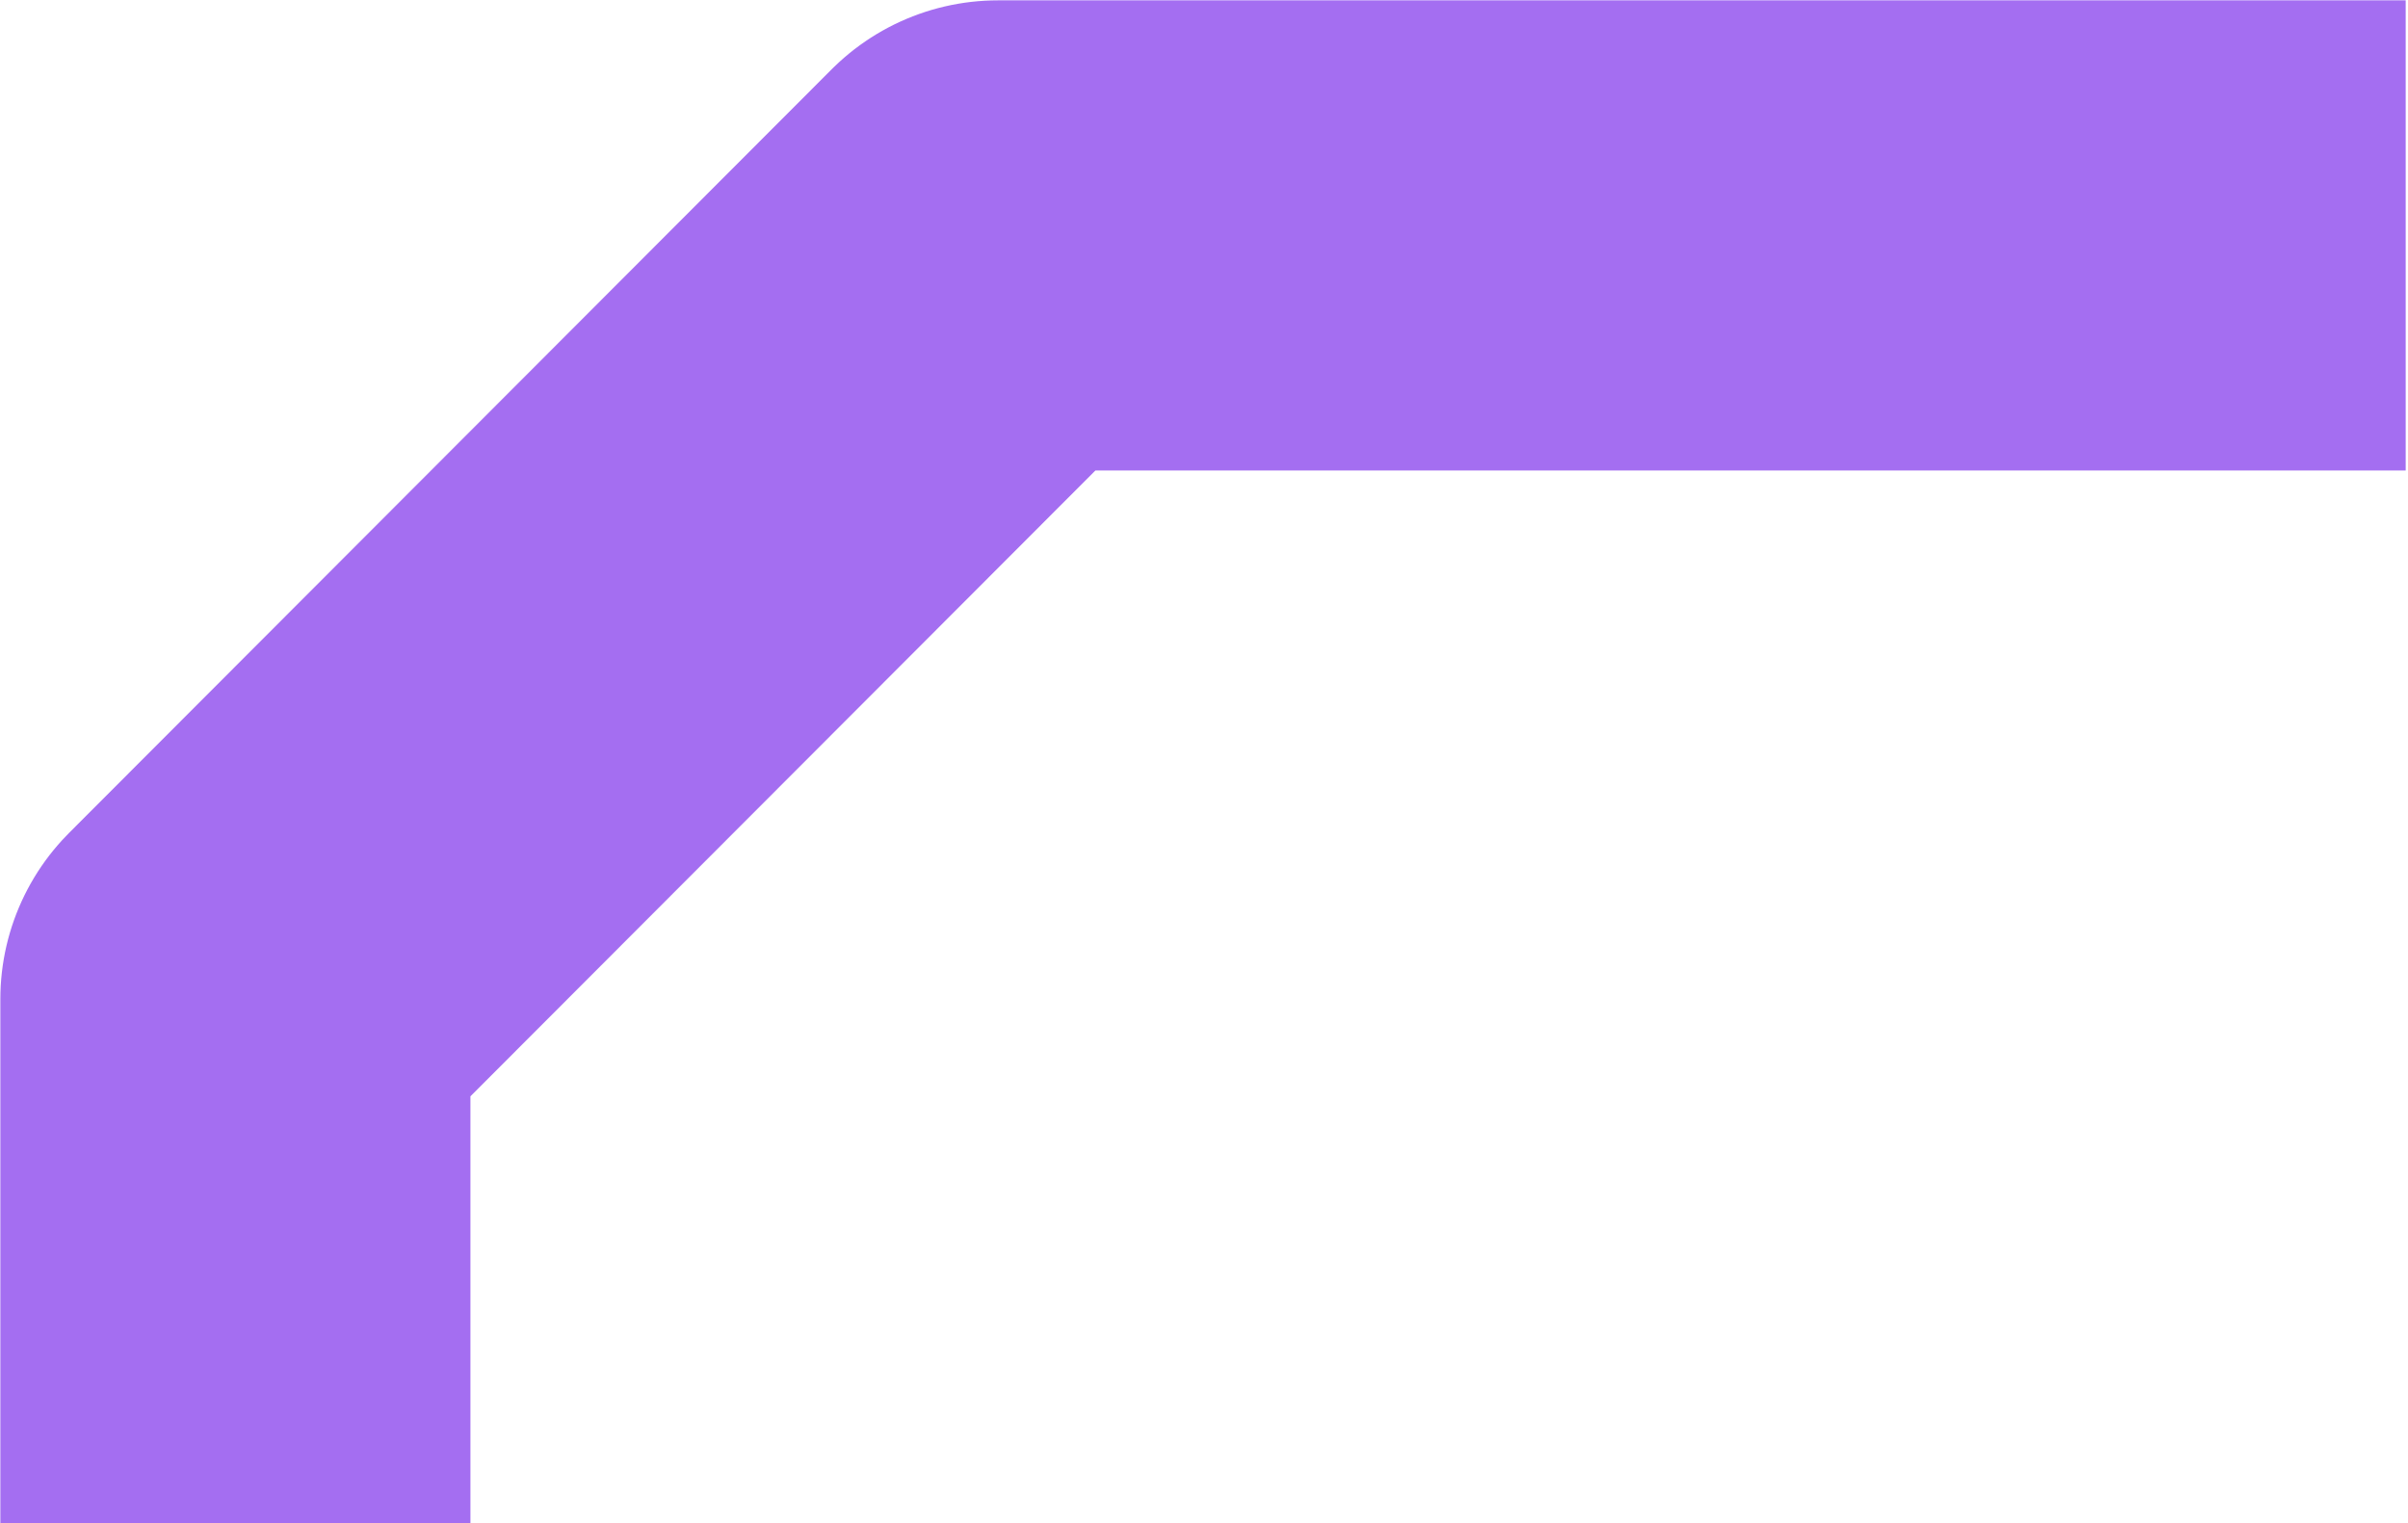 <?xml version="1.0" encoding="UTF-8"?> <svg xmlns="http://www.w3.org/2000/svg" width="890" height="563" viewBox="0 0 890 563" fill="none"><path d="M87 563V369.194L368.849 87H889.148" stroke="#A46EF1" stroke-width="173.743" stroke-linejoin="round"></path></svg> 